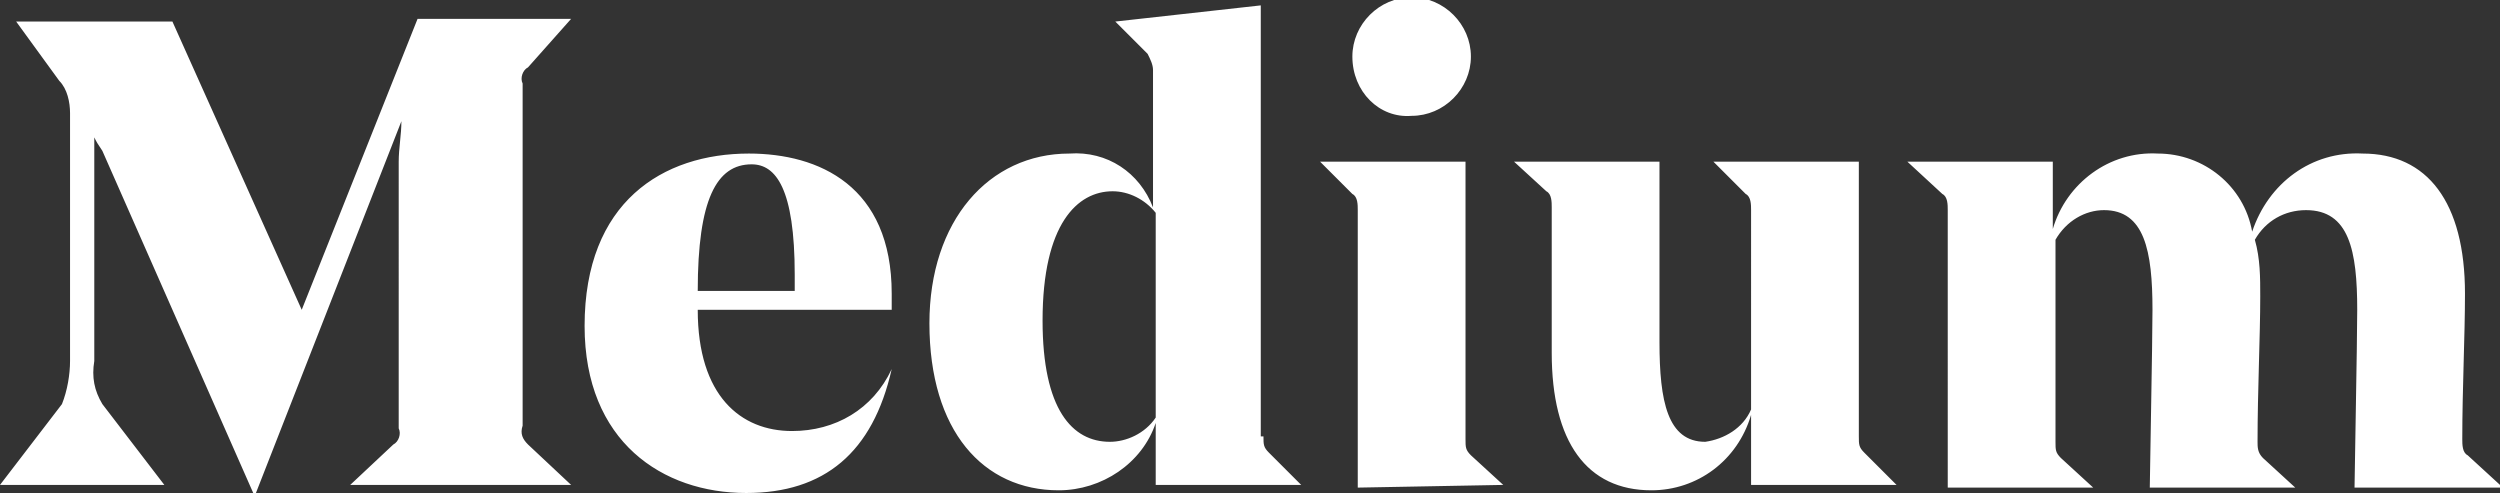 <?xml version="1.0" encoding="utf-8"?>
<!-- Generator: Adobe Illustrator 26.0.2, SVG Export Plug-In . SVG Version: 6.00 Build 0)  -->
<svg version="1.1" id="Layer_1" xmlns="http://www.w3.org/2000/svg" xmlns:xlink="http://www.w3.org/1999/xlink" x="0px" y="0px"
	 viewBox="0 0 92.8 18.3" style="enable-background:new 0 0 92.8 18.3;" xml:space="preserve">
<rect x="0" y="0" width="92.8" height="18.3" fill="#333333" stroke="none"/>
<style type="text/css">
	.st0{fill:#FFFFFF;}
</style>
<g id="Layer_2_00000182502789154985180380000008991717528693008004_">
	<g id="Layer_1-2">
		<path id="Path_6775" class="st0" d="M46.9,16.2c0,0.3,0,0.4,0.2,0.6l1.2,1.2l0,0h-5.4v-2.3c-0.5,1.5-2,2.5-3.6,2.5
			c-2.8,0-4.8-2.2-4.8-6.2c0-3.8,2.2-6.3,5.2-6.3c1.4-0.1,2.6,0.7,3.1,2V2.6c0-0.2-0.1-0.4-0.2-0.6l-1.2-1.2V0.8l5.4-0.6V16.2z
			 M42.9,15.5V7.9c-0.4-0.5-1-0.8-1.6-0.8c-1.3,0-2.6,1.2-2.6,4.8c0,3.3,1.1,4.5,2.5,4.5C41.8,16.4,42.5,16.1,42.9,15.5z M50.4,18.1
			V7.8c0-0.2,0-0.5-0.2-0.6L49,6l0,0h5.4v10.3c0,0.3,0,0.4,0.2,0.6l1.2,1.1v0L50.4,18.1z M50.2,2.1c0-1.2,1-2.2,2.2-2.2
			s2.2,1,2.2,2.2c0,1.2-1,2.2-2.2,2.2C51.2,4.4,50.2,3.4,50.2,2.1C50.2,2.2,50.2,2.2,50.2,2.1z M69,16.2c0,0.3,0,0.4,0.2,0.6
			l1.2,1.2l0,0H65v-2.6c-0.5,1.7-2,2.8-3.7,2.8c-2.4,0-3.7-1.8-3.7-5.1c0-1.6,0-3.4,0-5.4c0-0.2,0-0.5-0.2-0.6L56.2,6l0,0h5.4v6.7
			c0,2.2,0.3,3.7,1.7,3.7c0.7-0.1,1.4-0.5,1.7-1.2V7.8c0-0.2,0-0.5-0.2-0.6L63.6,6l0,0H69V16.2z M87.4,18.1c0-0.4,0.1-5.4,0.1-6.6
			c0-2.2-0.3-3.7-1.9-3.7c-0.8,0-1.5,0.4-1.9,1.1c0.2,0.7,0.2,1.4,0.2,2.1c0,1.5-0.1,3.5-0.1,5.4c0,0.2,0,0.4,0.2,0.6l1.2,1.1l0,0
			h-5.4c0-0.4,0.1-5.4,0.1-6.6c0-2.2-0.3-3.7-1.8-3.7c-0.7,0-1.4,0.4-1.8,1.1v7.5c0,0.3,0,0.4,0.2,0.6l1.2,1.1v0h-5.4V7.8
			c0-0.2,0-0.5-0.2-0.6L70.8,6l0,0h5.4v2.5c0.5-1.7,2.1-2.9,3.9-2.8c1.7,0,3.2,1.2,3.5,2.9c0.6-1.8,2.2-3,4.1-2.9
			c2.4,0,3.8,1.8,3.8,5.2c0,1.6-0.1,3.5-0.1,5.4c0,0.2,0,0.5,0.2,0.6l1.2,1.1v0.1L87.4,18.1L87.4,18.1z M19.6,16.5l1.6,1.5l0,0H13
			l0,0l1.6-1.5c0.2-0.1,0.3-0.4,0.2-0.6V6c0-0.5,0.1-1,0.1-1.5L9.5,18.3H9.4L3.8,5.6C3.6,5.3,3.6,5.3,3.5,5.1v8.3
			c-0.1,0.6,0,1.1,0.3,1.6l2.3,3l0,0H0l0,0l2.3-3c0.2-0.5,0.3-1.1,0.3-1.6V4.2c0-0.4-0.1-0.9-0.4-1.2L0.6,0.8l0,0h5.8l4.8,10.7
			l4.3-10.8h5.7l0,0l-1.6,1.8c-0.2,0.1-0.3,0.4-0.2,0.6v12.7C19.3,16.1,19.4,16.3,19.6,16.5L19.6,16.5z M25.9,11.5L25.9,11.5
			c0,3.2,1.6,4.5,3.5,4.5c1.6,0,3-0.8,3.7-2.3h0c-0.7,3.1-2.5,4.6-5.4,4.6c-3.1,0-6-1.9-6-6.2c0-4.6,2.9-6.4,6.1-6.4
			c2.6,0,5.3,1.2,5.3,5.2v0.6L25.9,11.5z M25.9,10.8h3.6v-0.6c0-3.2-0.7-4.1-1.6-4.1C26.6,6.1,25.9,7.4,25.9,10.8L25.9,10.8z"/>
	</g>
</g>
</svg>
